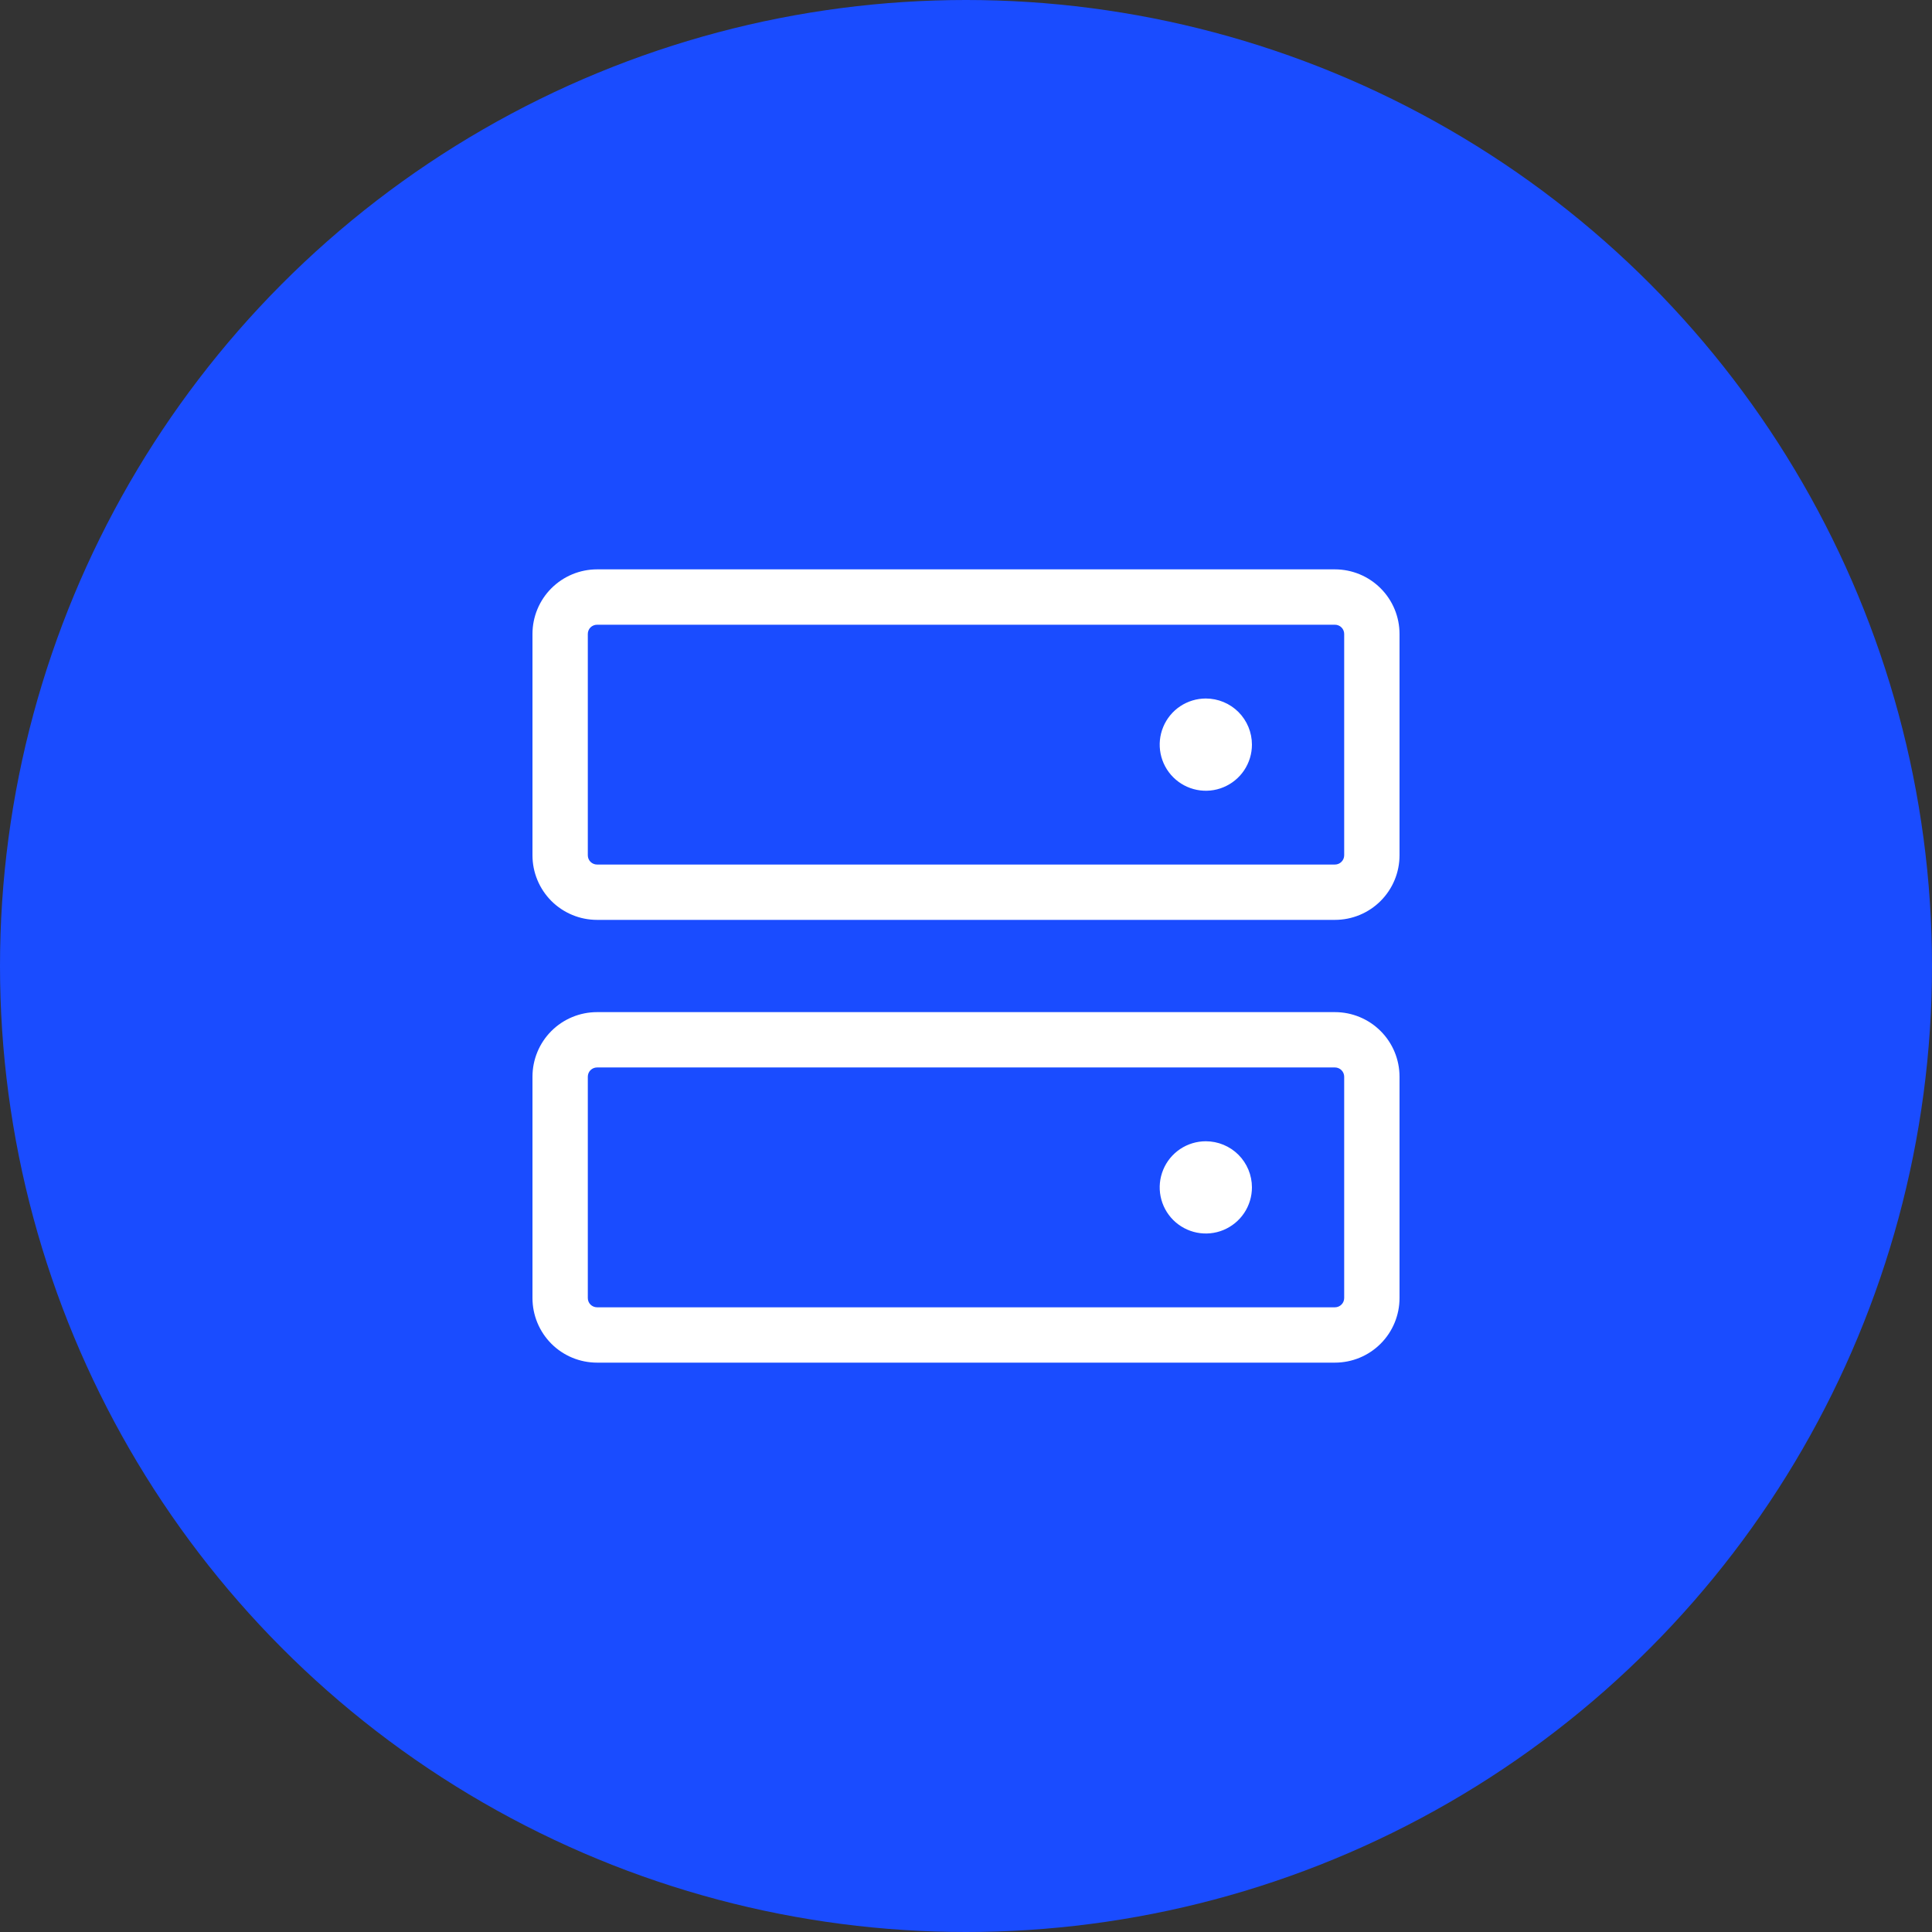 <svg width="64" height="64" viewBox="0 0 64 64" fill="none" xmlns="http://www.w3.org/2000/svg">
<rect x="0" y="0" width="64" height="64" fill="#333333" stroke="none"/>
<circle cx="32" cy="32" r="32" fill="#1A4CFF"/>
<path d="M44.222 33.528H19.778C19.21 33.528 18.666 33.753 18.265 34.154C17.864 34.555 17.639 35.099 17.639 35.667V43C17.639 43.567 17.864 44.111 18.265 44.513C18.666 44.914 19.21 45.139 19.778 45.139H44.222C44.789 45.139 45.333 44.914 45.734 44.513C46.136 44.111 46.361 43.567 46.361 43V35.667C46.361 35.099 46.136 34.555 45.734 34.154C45.333 33.753 44.789 33.528 44.222 33.528ZM44.528 43C44.528 43.081 44.495 43.159 44.438 43.216C44.381 43.273 44.303 43.306 44.222 43.306H19.778C19.697 43.306 19.619 43.273 19.561 43.216C19.504 43.159 19.472 43.081 19.472 43V35.667C19.472 35.586 19.504 35.508 19.561 35.451C19.619 35.393 19.697 35.361 19.778 35.361H44.222C44.303 35.361 44.381 35.393 44.438 35.451C44.495 35.508 44.528 35.586 44.528 35.667V43ZM44.222 18.861H19.778C19.21 18.861 18.666 19.087 18.265 19.488C17.864 19.889 17.639 20.433 17.639 21V28.333C17.639 28.614 17.694 28.892 17.802 29.152C17.909 29.411 18.067 29.647 18.265 29.846C18.464 30.044 18.7 30.202 18.959 30.309C19.218 30.417 19.497 30.472 19.778 30.472H44.222C44.503 30.472 44.781 30.417 45.041 30.309C45.3 30.202 45.536 30.044 45.734 29.846C45.933 29.647 46.091 29.411 46.198 29.152C46.306 28.892 46.361 28.614 46.361 28.333V21C46.361 20.433 46.136 19.889 45.734 19.488C45.333 19.087 44.789 18.861 44.222 18.861ZM44.528 28.333C44.528 28.414 44.495 28.492 44.438 28.549C44.381 28.607 44.303 28.639 44.222 28.639H19.778C19.697 28.639 19.619 28.607 19.561 28.549C19.504 28.492 19.472 28.414 19.472 28.333V21C19.472 20.919 19.504 20.841 19.561 20.784C19.619 20.727 19.697 20.695 19.778 20.695H44.222C44.303 20.695 44.381 20.727 44.438 20.784C44.495 20.841 44.528 20.919 44.528 21V28.333ZM41.472 24.667C41.472 24.969 41.382 25.264 41.215 25.515C41.047 25.767 40.808 25.962 40.529 26.078C40.25 26.194 39.943 26.224 39.646 26.165C39.35 26.106 39.078 25.961 38.864 25.747C38.65 25.533 38.505 25.261 38.446 24.965C38.387 24.668 38.417 24.361 38.533 24.082C38.648 23.803 38.844 23.564 39.095 23.396C39.347 23.229 39.642 23.139 39.944 23.139C40.349 23.139 40.738 23.3 41.025 23.586C41.311 23.873 41.472 24.262 41.472 24.667ZM41.472 39.333C41.472 39.636 41.382 39.931 41.215 40.182C41.047 40.433 40.808 40.629 40.529 40.745C40.25 40.861 39.943 40.891 39.646 40.832C39.35 40.773 39.078 40.627 38.864 40.414C38.65 40.2 38.505 39.928 38.446 39.631C38.387 39.335 38.417 39.028 38.533 38.749C38.648 38.469 38.844 38.231 39.095 38.063C39.347 37.895 39.642 37.806 39.944 37.806C40.349 37.806 40.738 37.967 41.025 38.253C41.311 38.54 41.472 38.928 41.472 39.333Z" fill="white"/>
</svg>
